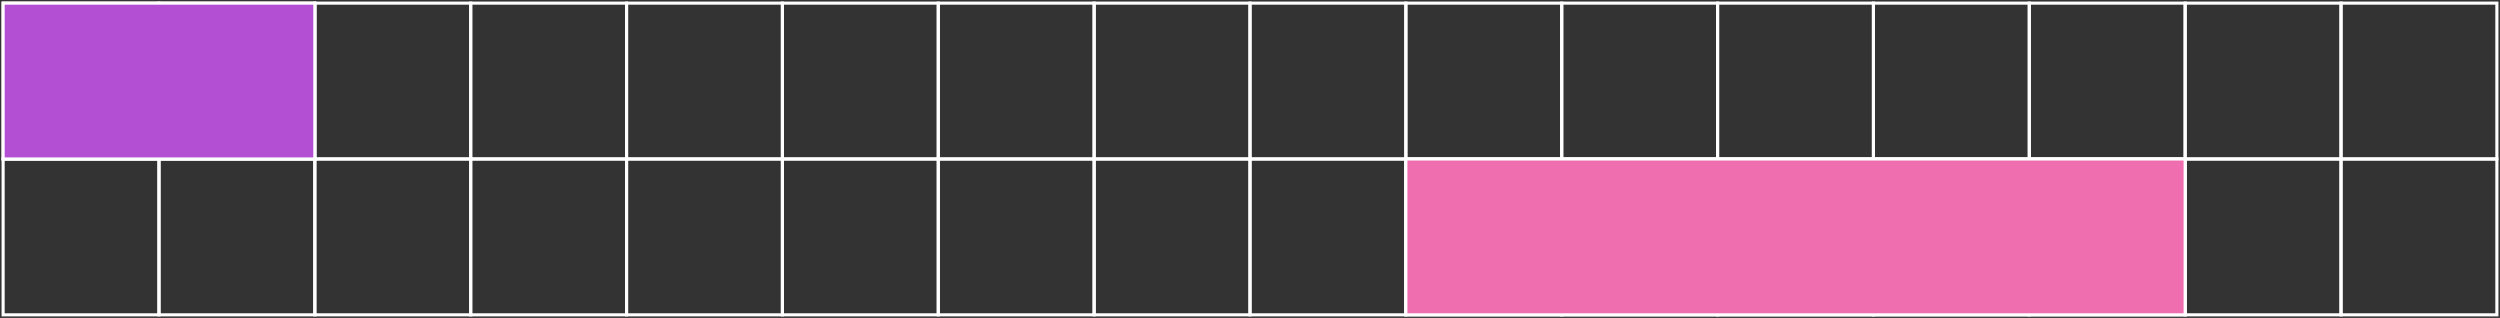 <?xml version="1.0" encoding="UTF-8"?> <svg xmlns="http://www.w3.org/2000/svg" width="802" height="102" viewBox="0 0 802 102" fill="none"><rect x="0" y="0" width="802" height="102" fill="#333333" stroke="none"/><rect x="1" y="51" width="50" height="50" stroke="white"></rect><rect x="51" y="51" width="50" height="50" stroke="white"></rect><rect x="101" y="51" width="50" height="50" stroke="white"></rect><rect x="151" y="51" width="50" height="50" stroke="white"></rect><rect x="201" y="51" width="50" height="50" stroke="white"></rect><rect x="251" y="51" width="50" height="50" stroke="white"></rect><rect x="301" y="51" width="50" height="50" stroke="white"></rect><rect x="351" y="51" width="50" height="50" stroke="white"></rect><rect x="401" y="51" width="50" height="50" stroke="white"></rect><rect x="451" y="51" width="50" height="50" stroke="white"></rect><rect x="501" y="51" width="50" height="50" stroke="white"></rect><rect x="551" y="51" width="50" height="50" stroke="white"></rect><rect x="601" y="51" width="50" height="50" stroke="white"></rect><rect x="651" y="51" width="50" height="50" stroke="white"></rect><rect x="701" y="51" width="50" height="50" stroke="white"></rect><rect x="751" y="51" width="50" height="50" stroke="white"></rect><rect x="1" y="1" width="50" height="50" stroke="white"></rect><rect x="51" y="1" width="50" height="50" stroke="white"></rect><rect x="101" y="1" width="50" height="50" stroke="white"></rect><rect x="151" y="1" width="50" height="50" stroke="white"></rect><rect x="201" y="1" width="50" height="50" stroke="white"></rect><rect x="251" y="1" width="50" height="50" stroke="white"></rect><rect x="301" y="1" width="50" height="50" stroke="white"></rect><rect x="351" y="1" width="50" height="50" stroke="white"></rect><rect x="401" y="1" width="50" height="50" stroke="white"></rect><rect x="451" y="1" width="50" height="50" stroke="white"></rect><rect x="501" y="1" width="50" height="50" stroke="white"></rect><rect x="551" y="1" width="50" height="50" stroke="white"></rect><rect x="601" y="1" width="50" height="50" stroke="white"></rect><rect x="651" y="1" width="50" height="50" stroke="white"></rect><rect x="701" y="1" width="50" height="50" stroke="white"></rect><rect x="751" y="1" width="50" height="50" stroke="white"></rect><rect x="1" y="1" width="100" height="50" fill="#B34FD3" stroke="white"></rect><rect x="451" y="51" width="250" height="50" fill="#EF6EB0" stroke="white"></rect></svg> 